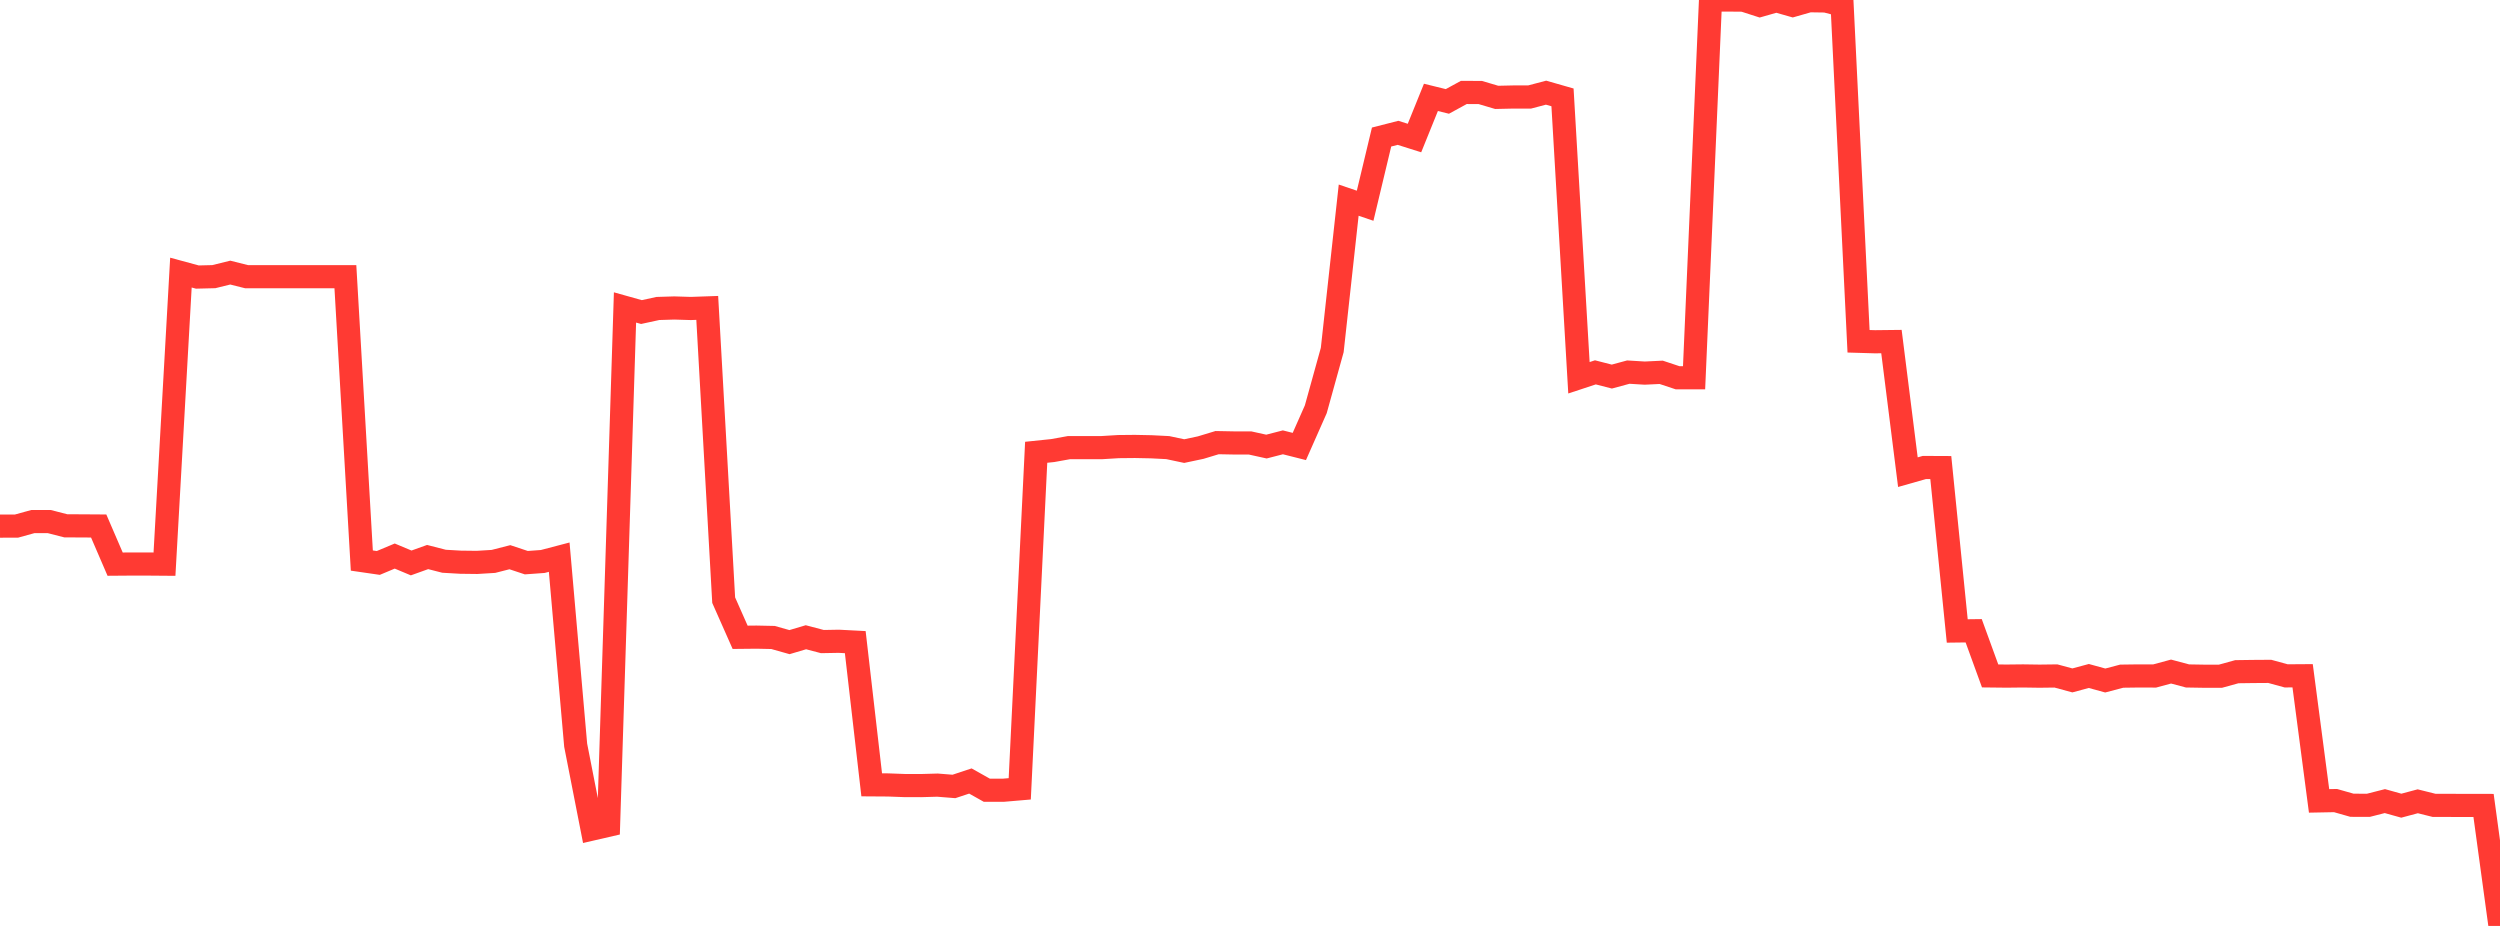 <?xml version="1.0" standalone="no"?>
<!DOCTYPE svg PUBLIC "-//W3C//DTD SVG 1.1//EN" "http://www.w3.org/Graphics/SVG/1.1/DTD/svg11.dtd">

<svg width="135" height="50" viewBox="0 0 135 50" preserveAspectRatio="none" 
  xmlns="http://www.w3.org/2000/svg"
  xmlns:xlink="http://www.w3.org/1999/xlink">


<polyline points="0.0, 28.411 0.888, 28.41 1.776, 28.164 2.664, 28.166 3.553, 28.394 4.441, 28.398 5.329, 28.404 6.217, 30.464 7.105, 30.457 7.993, 30.458 8.882, 30.465 9.77, 14.72 10.658, 14.961 11.546, 14.939 12.434, 14.72 13.322, 14.943 14.211, 14.943 15.099, 14.943 15.987, 14.943 16.875, 14.943 17.763, 14.943 18.651, 14.943 19.539, 30.27 20.428, 30.399 21.316, 30.027 22.204, 30.399 23.092, 30.08 23.98, 30.308 24.868, 30.359 25.757, 30.37 26.645, 30.316 27.533, 30.089 28.421, 30.384 29.309, 30.32 30.197, 30.087 31.086, 40.241 31.974, 44.768 32.862, 44.563 33.75, 16.602 34.638, 16.851 35.526, 16.658 36.414, 16.631 37.303, 16.658 38.191, 16.627 39.079, 32.409 39.967, 34.414 40.855, 34.405 41.743, 34.424 42.632, 34.675 43.52, 34.411 44.408, 34.645 45.296, 34.629 46.184, 34.675 47.072, 42.381 47.961, 42.387 48.849, 42.42 49.737, 42.422 50.625, 42.397 51.513, 42.468 52.401, 42.174 53.289, 42.673 54.178, 42.673 55.066, 42.597 55.954, 24.423 56.842, 24.331 57.73, 24.171 58.618, 24.171 59.507, 24.171 60.395, 24.117 61.283, 24.108 62.171, 24.126 63.059, 24.171 63.947, 24.359 64.836, 24.171 65.724, 23.902 66.612, 23.919 67.5, 23.919 68.388, 24.115 69.276, 23.886 70.164, 24.11 71.053, 22.1 71.941, 18.899 72.829, 10.808 73.717, 11.11 74.605, 7.4 75.493, 7.173 76.382, 7.454 77.27, 5.258 78.158, 5.477 79.046, 4.992 79.934, 4.995 80.822, 5.258 81.711, 5.238 82.599, 5.238 83.487, 5.004 84.375, 5.258 85.263, 20.4 86.151, 20.107 87.039, 20.335 87.928, 20.094 88.816, 20.148 89.704, 20.105 90.592, 20.4 91.48, 20.4 92.368, 0.001 93.257, 0.0 94.145, 0.008 95.033, 0.294 95.921, 0.04 96.809, 0.293 97.697, 0.039 98.586, 0.052 99.474, 0.282 100.362, 18.429 101.25, 18.455 102.138, 18.445 103.026, 25.497 103.914, 25.245 104.803, 25.249 105.691, 34.072 106.579, 34.061 107.467, 36.5 108.355, 36.51 109.243, 36.5 110.132, 36.513 111.02, 36.502 111.908, 36.742 112.796, 36.503 113.684, 36.747 114.572, 36.513 115.461, 36.501 116.349, 36.504 117.237, 36.264 118.125, 36.501 119.013, 36.516 119.901, 36.517 120.789, 36.272 121.678, 36.26 122.566, 36.254 123.454, 36.497 124.342, 36.491 125.23, 43.248 126.118, 43.231 127.007, 43.484 127.895, 43.486 128.783, 43.259 129.671, 43.507 130.559, 43.269 131.447, 43.491 132.336, 43.491 133.224, 43.494 134.112, 43.495 135.0, 50.0" fill="none" stroke="#ff3a33" stroke-width="1.25"/>

</svg>
